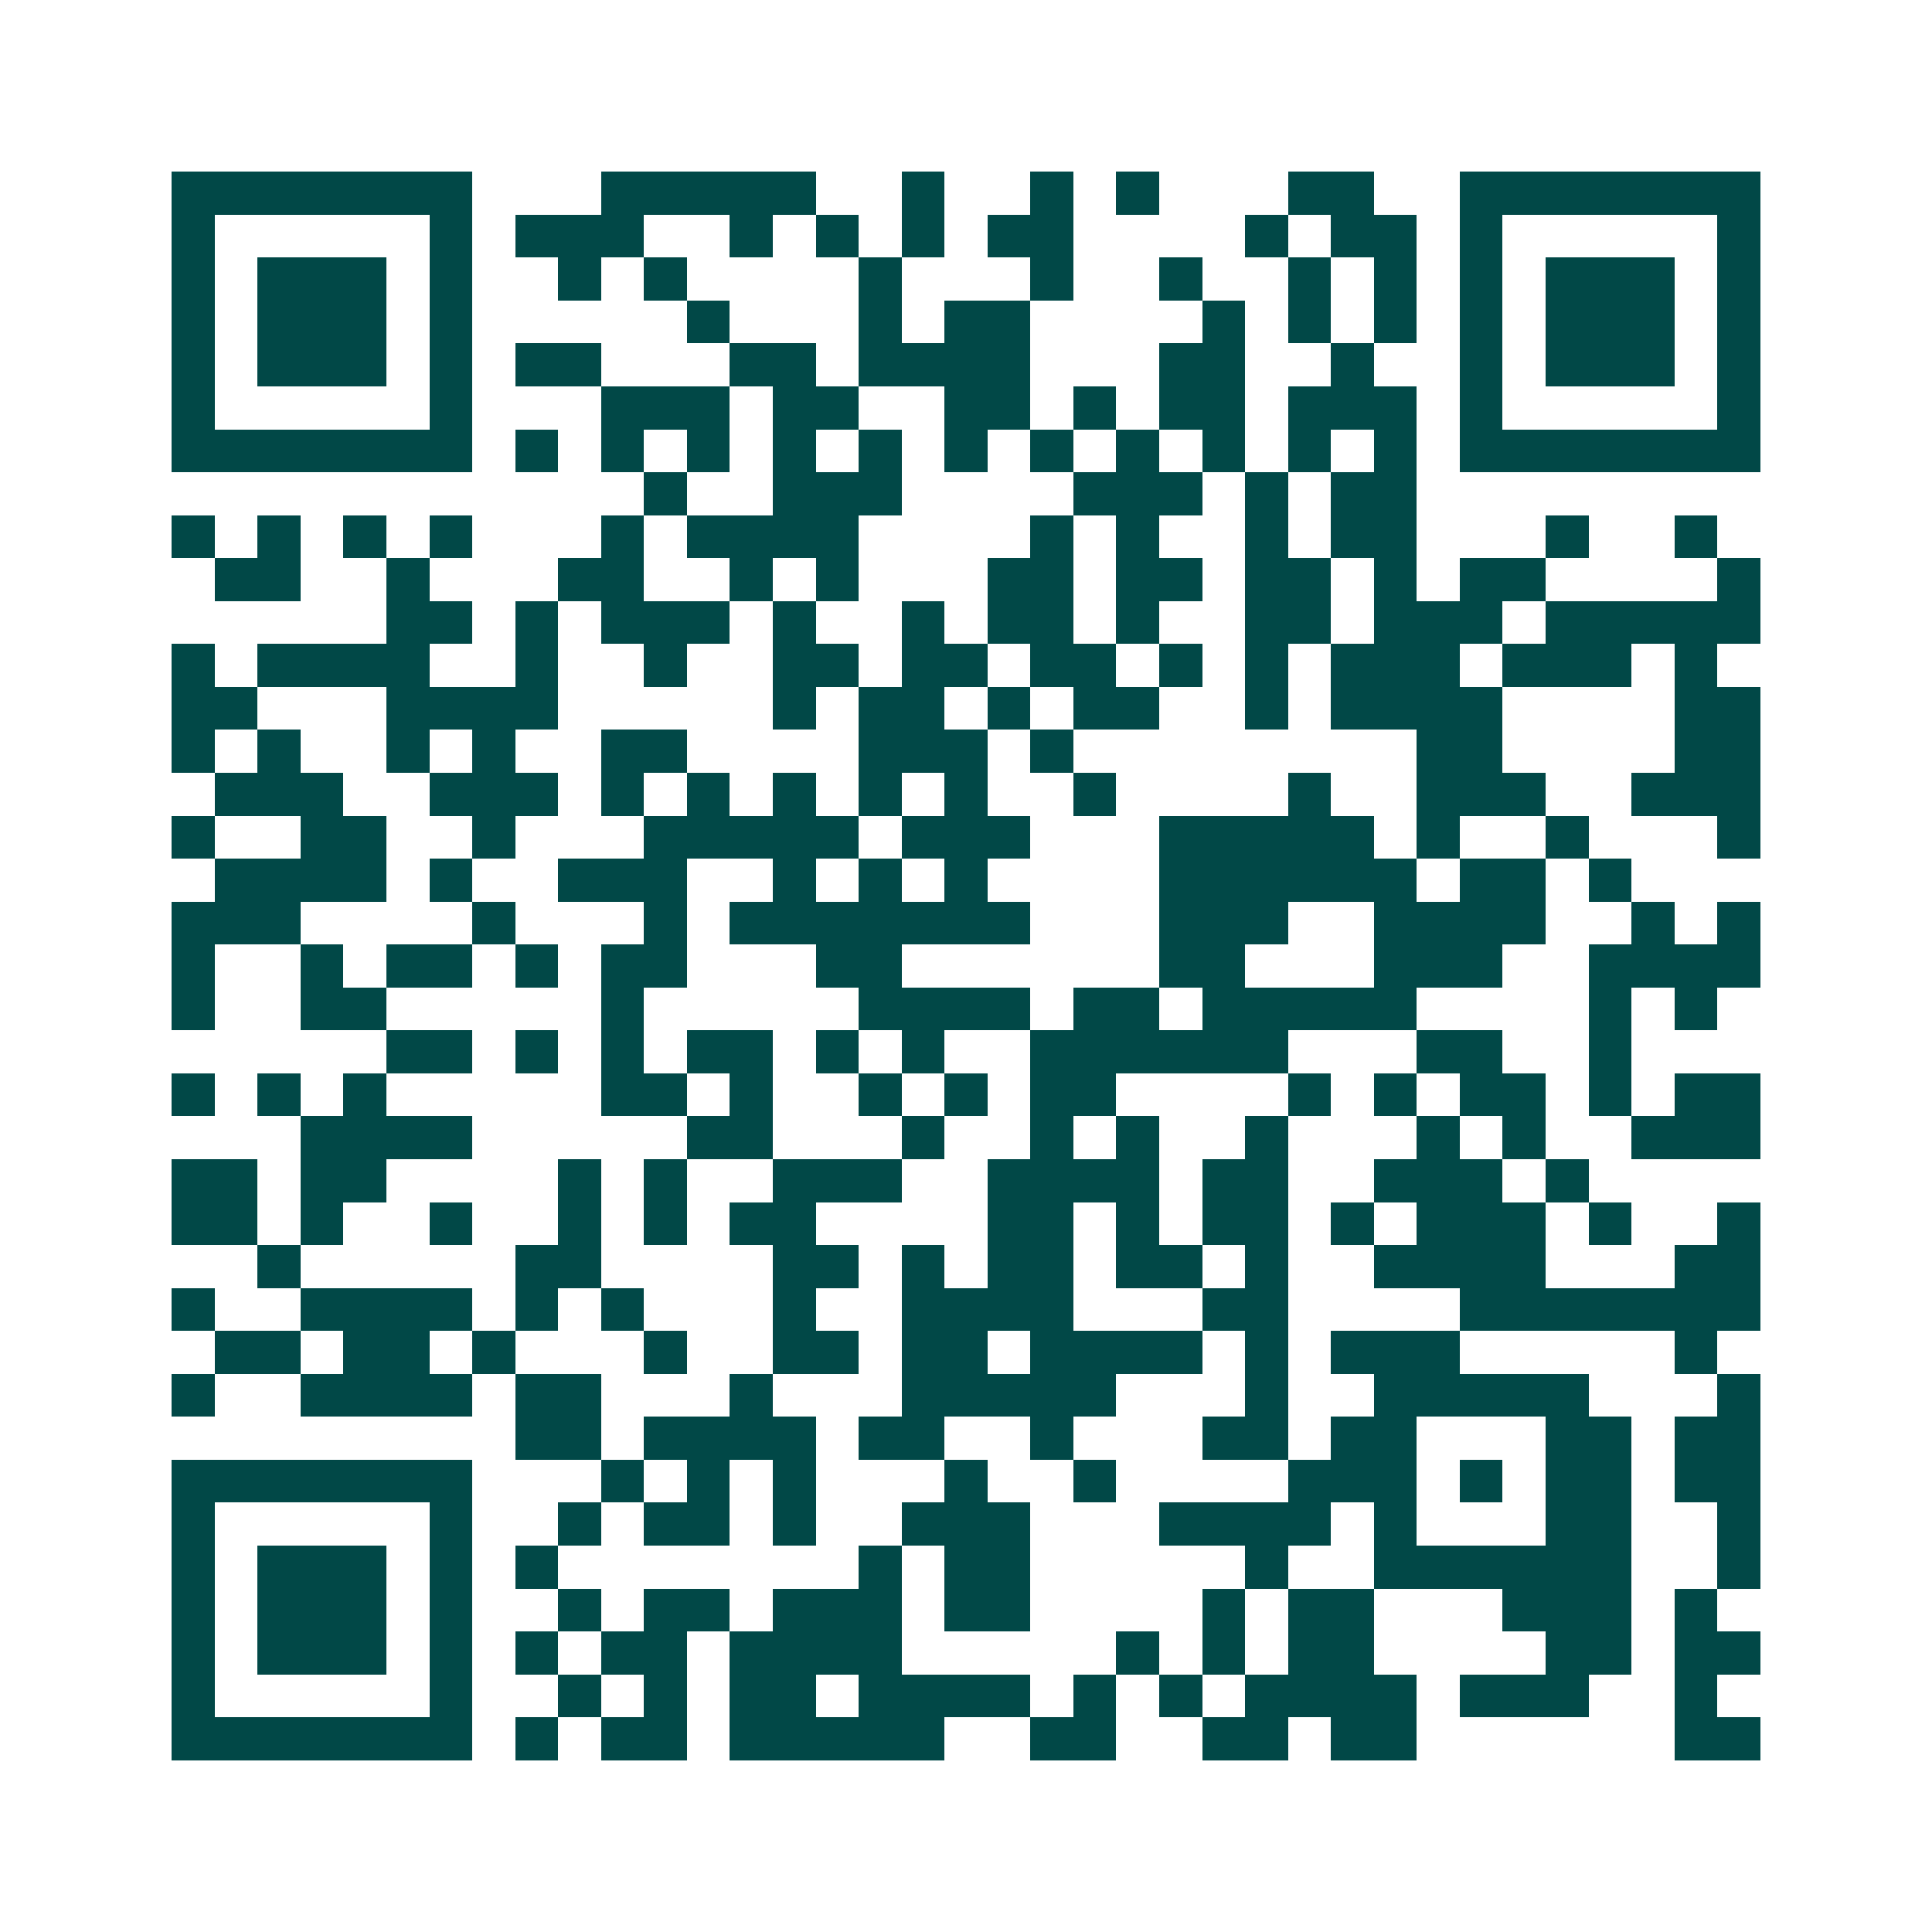 <svg xmlns="http://www.w3.org/2000/svg" width="200" height="200" viewBox="0 0 45 45" shape-rendering="crispEdges"><path fill="#ffffff" d="M0 0h45v45H0z"/><path stroke="#014847" d="M4 4.5h7m3 0h5m2 0h1m2 0h1m1 0h1m3 0h2m2 0h7M4 5.5h1m5 0h1m1 0h3m2 0h1m1 0h1m1 0h1m1 0h2m4 0h1m1 0h2m1 0h1m5 0h1M4 6.5h1m1 0h3m1 0h1m2 0h1m1 0h1m4 0h1m3 0h1m2 0h1m2 0h1m1 0h1m1 0h1m1 0h3m1 0h1M4 7.5h1m1 0h3m1 0h1m5 0h1m3 0h1m1 0h2m4 0h1m1 0h1m1 0h1m1 0h1m1 0h3m1 0h1M4 8.5h1m1 0h3m1 0h1m1 0h2m3 0h2m1 0h4m3 0h2m2 0h1m2 0h1m1 0h3m1 0h1M4 9.5h1m5 0h1m3 0h3m1 0h2m2 0h2m1 0h1m1 0h2m1 0h3m1 0h1m5 0h1M4 10.5h7m1 0h1m1 0h1m1 0h1m1 0h1m1 0h1m1 0h1m1 0h1m1 0h1m1 0h1m1 0h1m1 0h1m1 0h7M15 11.5h1m2 0h3m4 0h3m1 0h1m1 0h2M4 12.5h1m1 0h1m1 0h1m1 0h1m3 0h1m1 0h4m4 0h1m1 0h1m2 0h1m1 0h2m3 0h1m2 0h1M5 13.5h2m2 0h1m3 0h2m2 0h1m1 0h1m3 0h2m1 0h2m1 0h2m1 0h1m1 0h2m4 0h1M9 14.5h2m1 0h1m1 0h3m1 0h1m2 0h1m1 0h2m1 0h1m2 0h2m1 0h3m1 0h5M4 15.5h1m1 0h4m2 0h1m2 0h1m2 0h2m1 0h2m1 0h2m1 0h1m1 0h1m1 0h3m1 0h3m1 0h1M4 16.5h2m3 0h4m5 0h1m1 0h2m1 0h1m1 0h2m2 0h1m1 0h4m4 0h2M4 17.5h1m1 0h1m2 0h1m1 0h1m2 0h2m4 0h3m1 0h1m8 0h2m4 0h2M5 18.5h3m2 0h3m1 0h1m1 0h1m1 0h1m1 0h1m1 0h1m2 0h1m4 0h1m2 0h3m2 0h3M4 19.5h1m2 0h2m2 0h1m3 0h5m1 0h3m3 0h5m1 0h1m2 0h1m3 0h1M5 20.5h4m1 0h1m2 0h3m2 0h1m1 0h1m1 0h1m4 0h6m1 0h2m1 0h1M4 21.5h3m4 0h1m3 0h1m1 0h7m3 0h3m2 0h4m2 0h1m1 0h1M4 22.5h1m2 0h1m1 0h2m1 0h1m1 0h2m3 0h2m6 0h2m3 0h3m2 0h4M4 23.5h1m2 0h2m5 0h1m5 0h4m1 0h2m1 0h5m4 0h1m1 0h1M9 24.5h2m1 0h1m1 0h1m1 0h2m1 0h1m1 0h1m2 0h6m3 0h2m2 0h1M4 25.5h1m1 0h1m1 0h1m5 0h2m1 0h1m2 0h1m1 0h1m1 0h2m4 0h1m1 0h1m1 0h2m1 0h1m1 0h2M7 26.5h4m5 0h2m3 0h1m2 0h1m1 0h1m2 0h1m3 0h1m1 0h1m2 0h3M4 27.5h2m1 0h2m4 0h1m1 0h1m2 0h3m2 0h4m1 0h2m2 0h3m1 0h1M4 28.5h2m1 0h1m2 0h1m2 0h1m1 0h1m1 0h2m4 0h2m1 0h1m1 0h2m1 0h1m1 0h3m1 0h1m2 0h1M6 29.5h1m5 0h2m4 0h2m1 0h1m1 0h2m1 0h2m1 0h1m2 0h4m3 0h2M4 30.5h1m2 0h4m1 0h1m1 0h1m3 0h1m2 0h4m3 0h2m4 0h7M5 31.5h2m1 0h2m1 0h1m3 0h1m2 0h2m1 0h2m1 0h4m1 0h1m1 0h3m5 0h1M4 32.5h1m2 0h4m1 0h2m3 0h1m3 0h5m3 0h1m2 0h5m3 0h1M12 33.5h2m1 0h4m1 0h2m2 0h1m3 0h2m1 0h2m3 0h2m1 0h2M4 34.5h7m3 0h1m1 0h1m1 0h1m3 0h1m2 0h1m4 0h3m1 0h1m1 0h2m1 0h2M4 35.5h1m5 0h1m2 0h1m1 0h2m1 0h1m2 0h3m3 0h4m1 0h1m3 0h2m2 0h1M4 36.5h1m1 0h3m1 0h1m1 0h1m7 0h1m1 0h2m5 0h1m2 0h6m2 0h1M4 37.5h1m1 0h3m1 0h1m2 0h1m1 0h2m1 0h3m1 0h2m4 0h1m1 0h2m3 0h3m1 0h1M4 38.5h1m1 0h3m1 0h1m1 0h1m1 0h2m1 0h4m5 0h1m1 0h1m1 0h2m4 0h2m1 0h2M4 39.5h1m5 0h1m2 0h1m1 0h1m1 0h2m1 0h4m1 0h1m1 0h1m1 0h4m1 0h3m2 0h1M4 40.5h7m1 0h1m1 0h2m1 0h5m2 0h2m2 0h2m1 0h2m6 0h2"/></svg>
